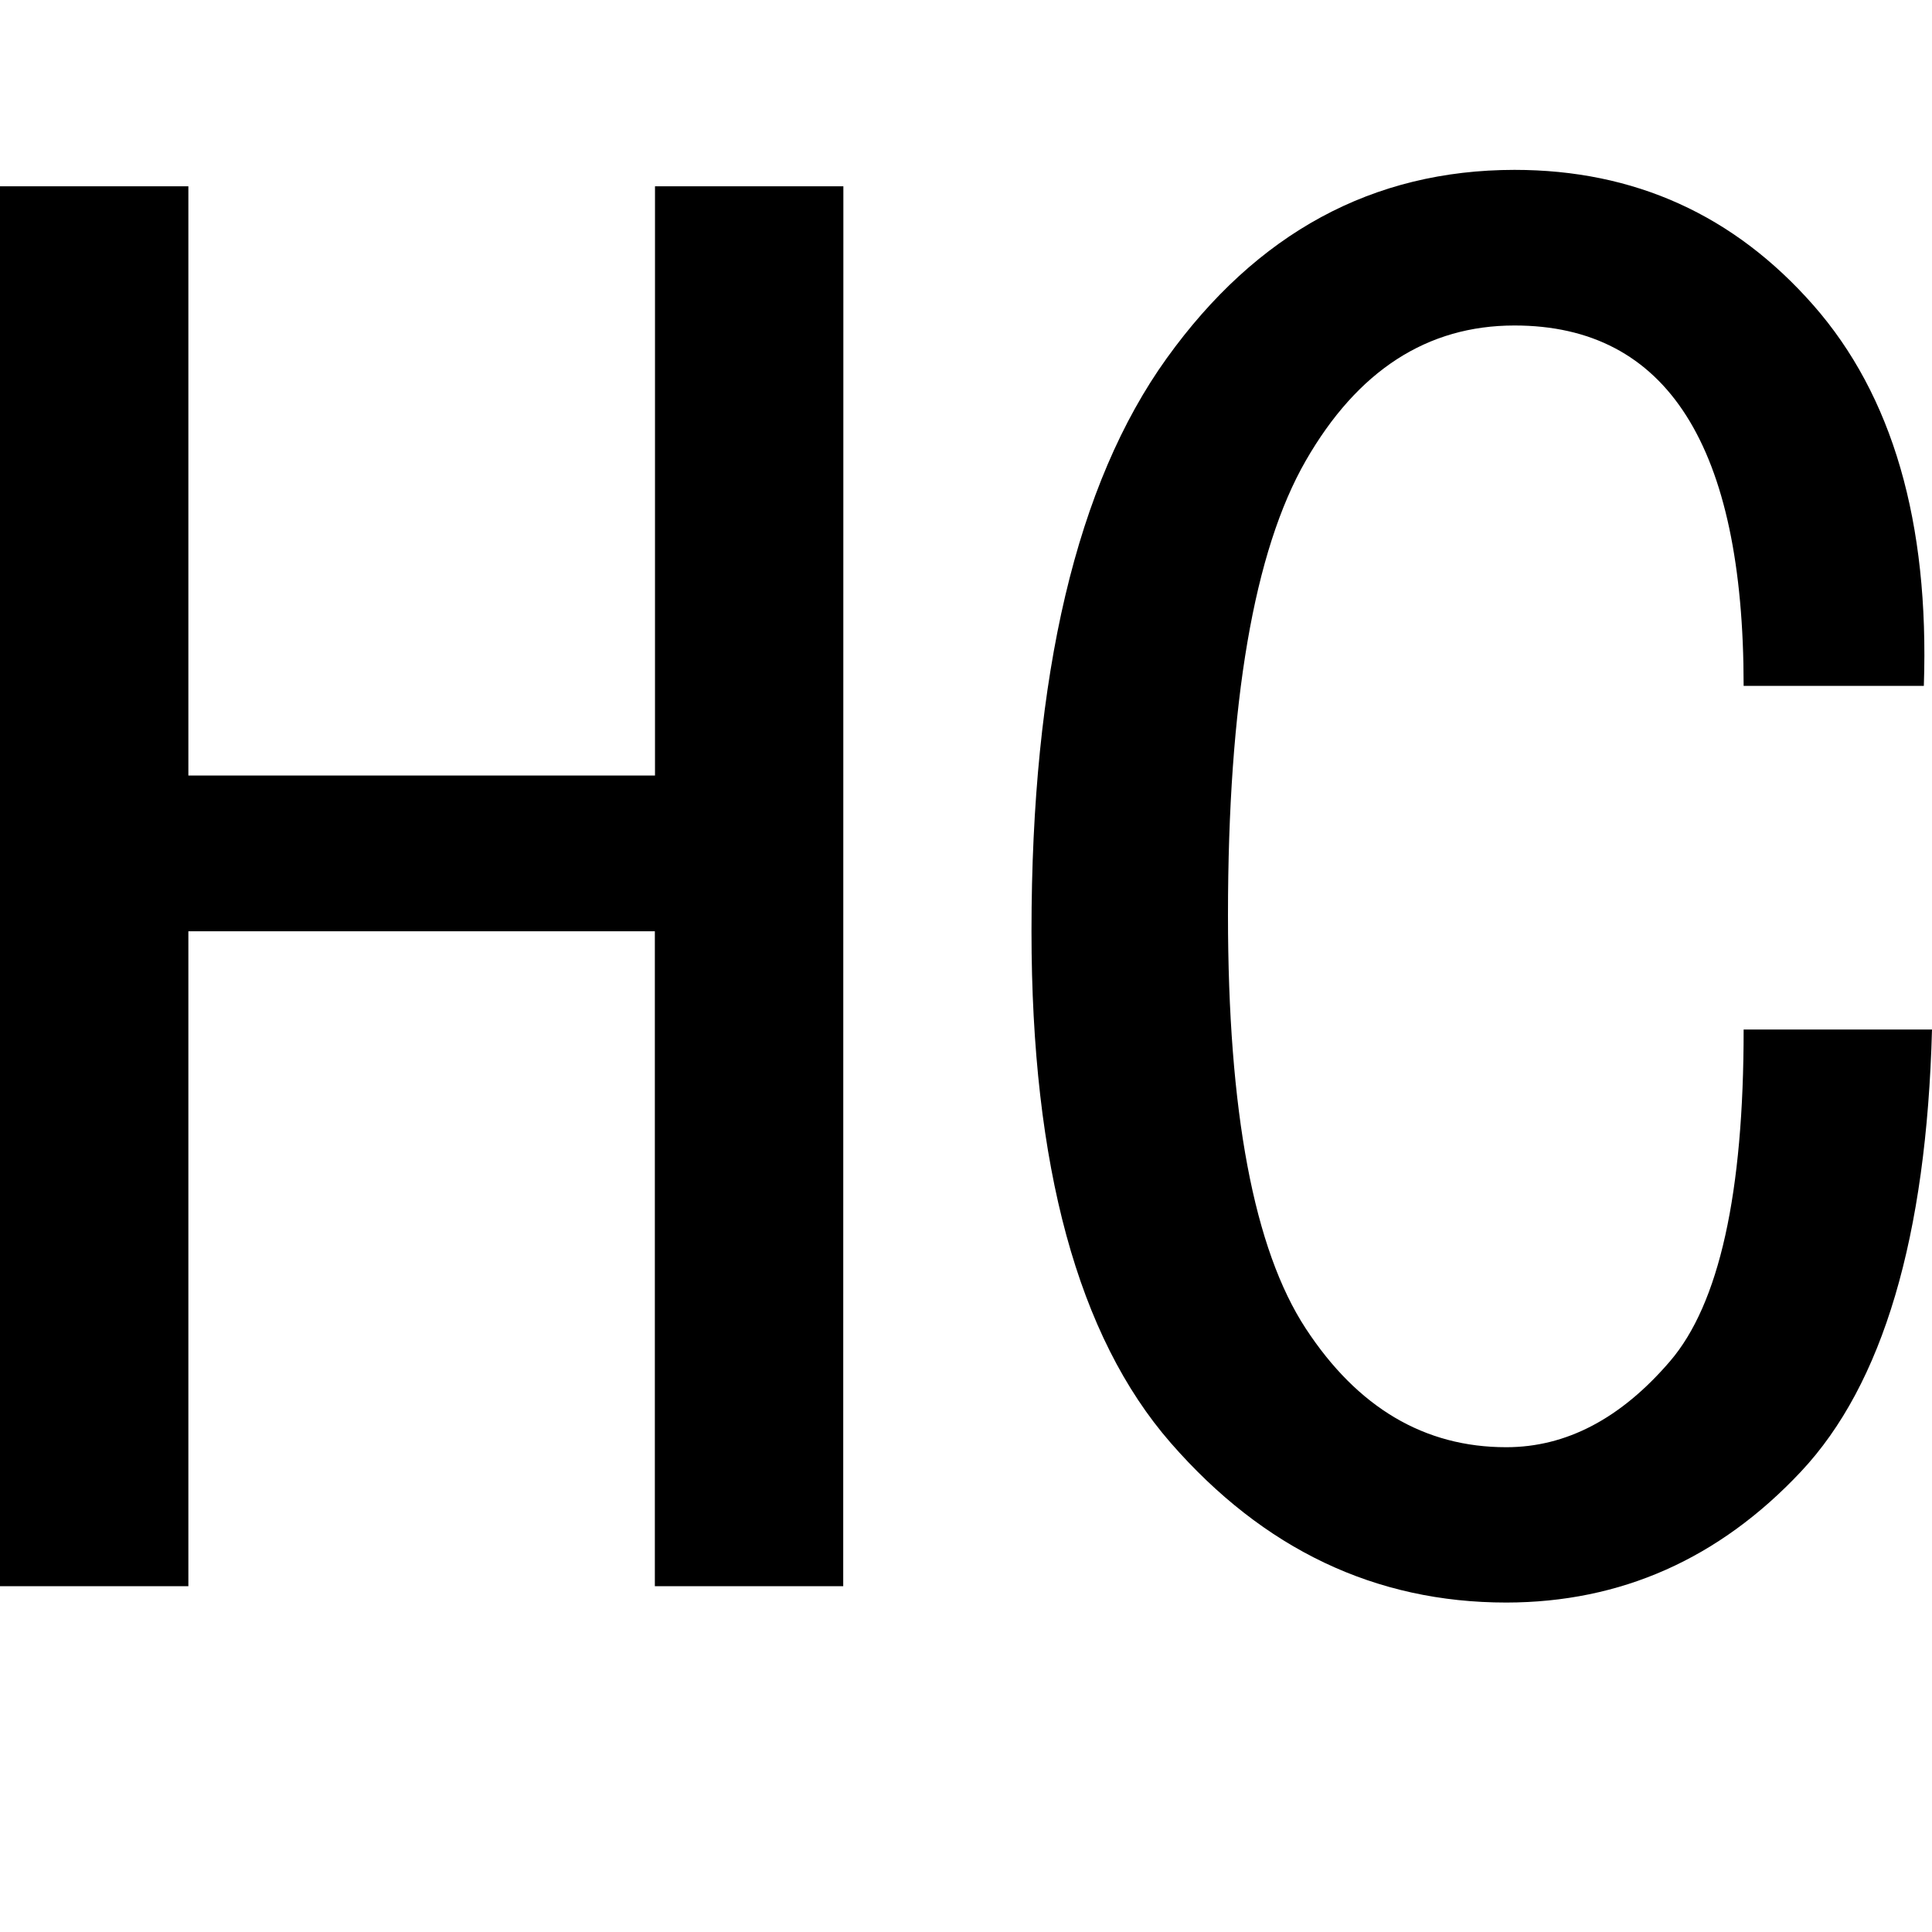 <svg id="图层_1" data-name="图层 1" xmlns="http://www.w3.org/2000/svg" viewBox="0 0 400 400"><path d="M174.58,328.4h-39V192.81H39V328.4H0V38.57H39v122h96.61v-122h39Z"/><path d="M400,213.15q-1.71,64.44-27.12,91.52t-61,27.12q-40.67,0-69.49-33.05T213.56,192.81q0-79.67,28-118.64t72-39q37.24,0,61.86,28T398.31,142H361q0-37.25-11.87-55.93T313.56,67.39q-27.13,0-43.22,28t-16.1,94.07q0,61,16.1,85.59t41.52,24.58q18.63,0,33.9-17.8T361,213.15Z"/></svg>